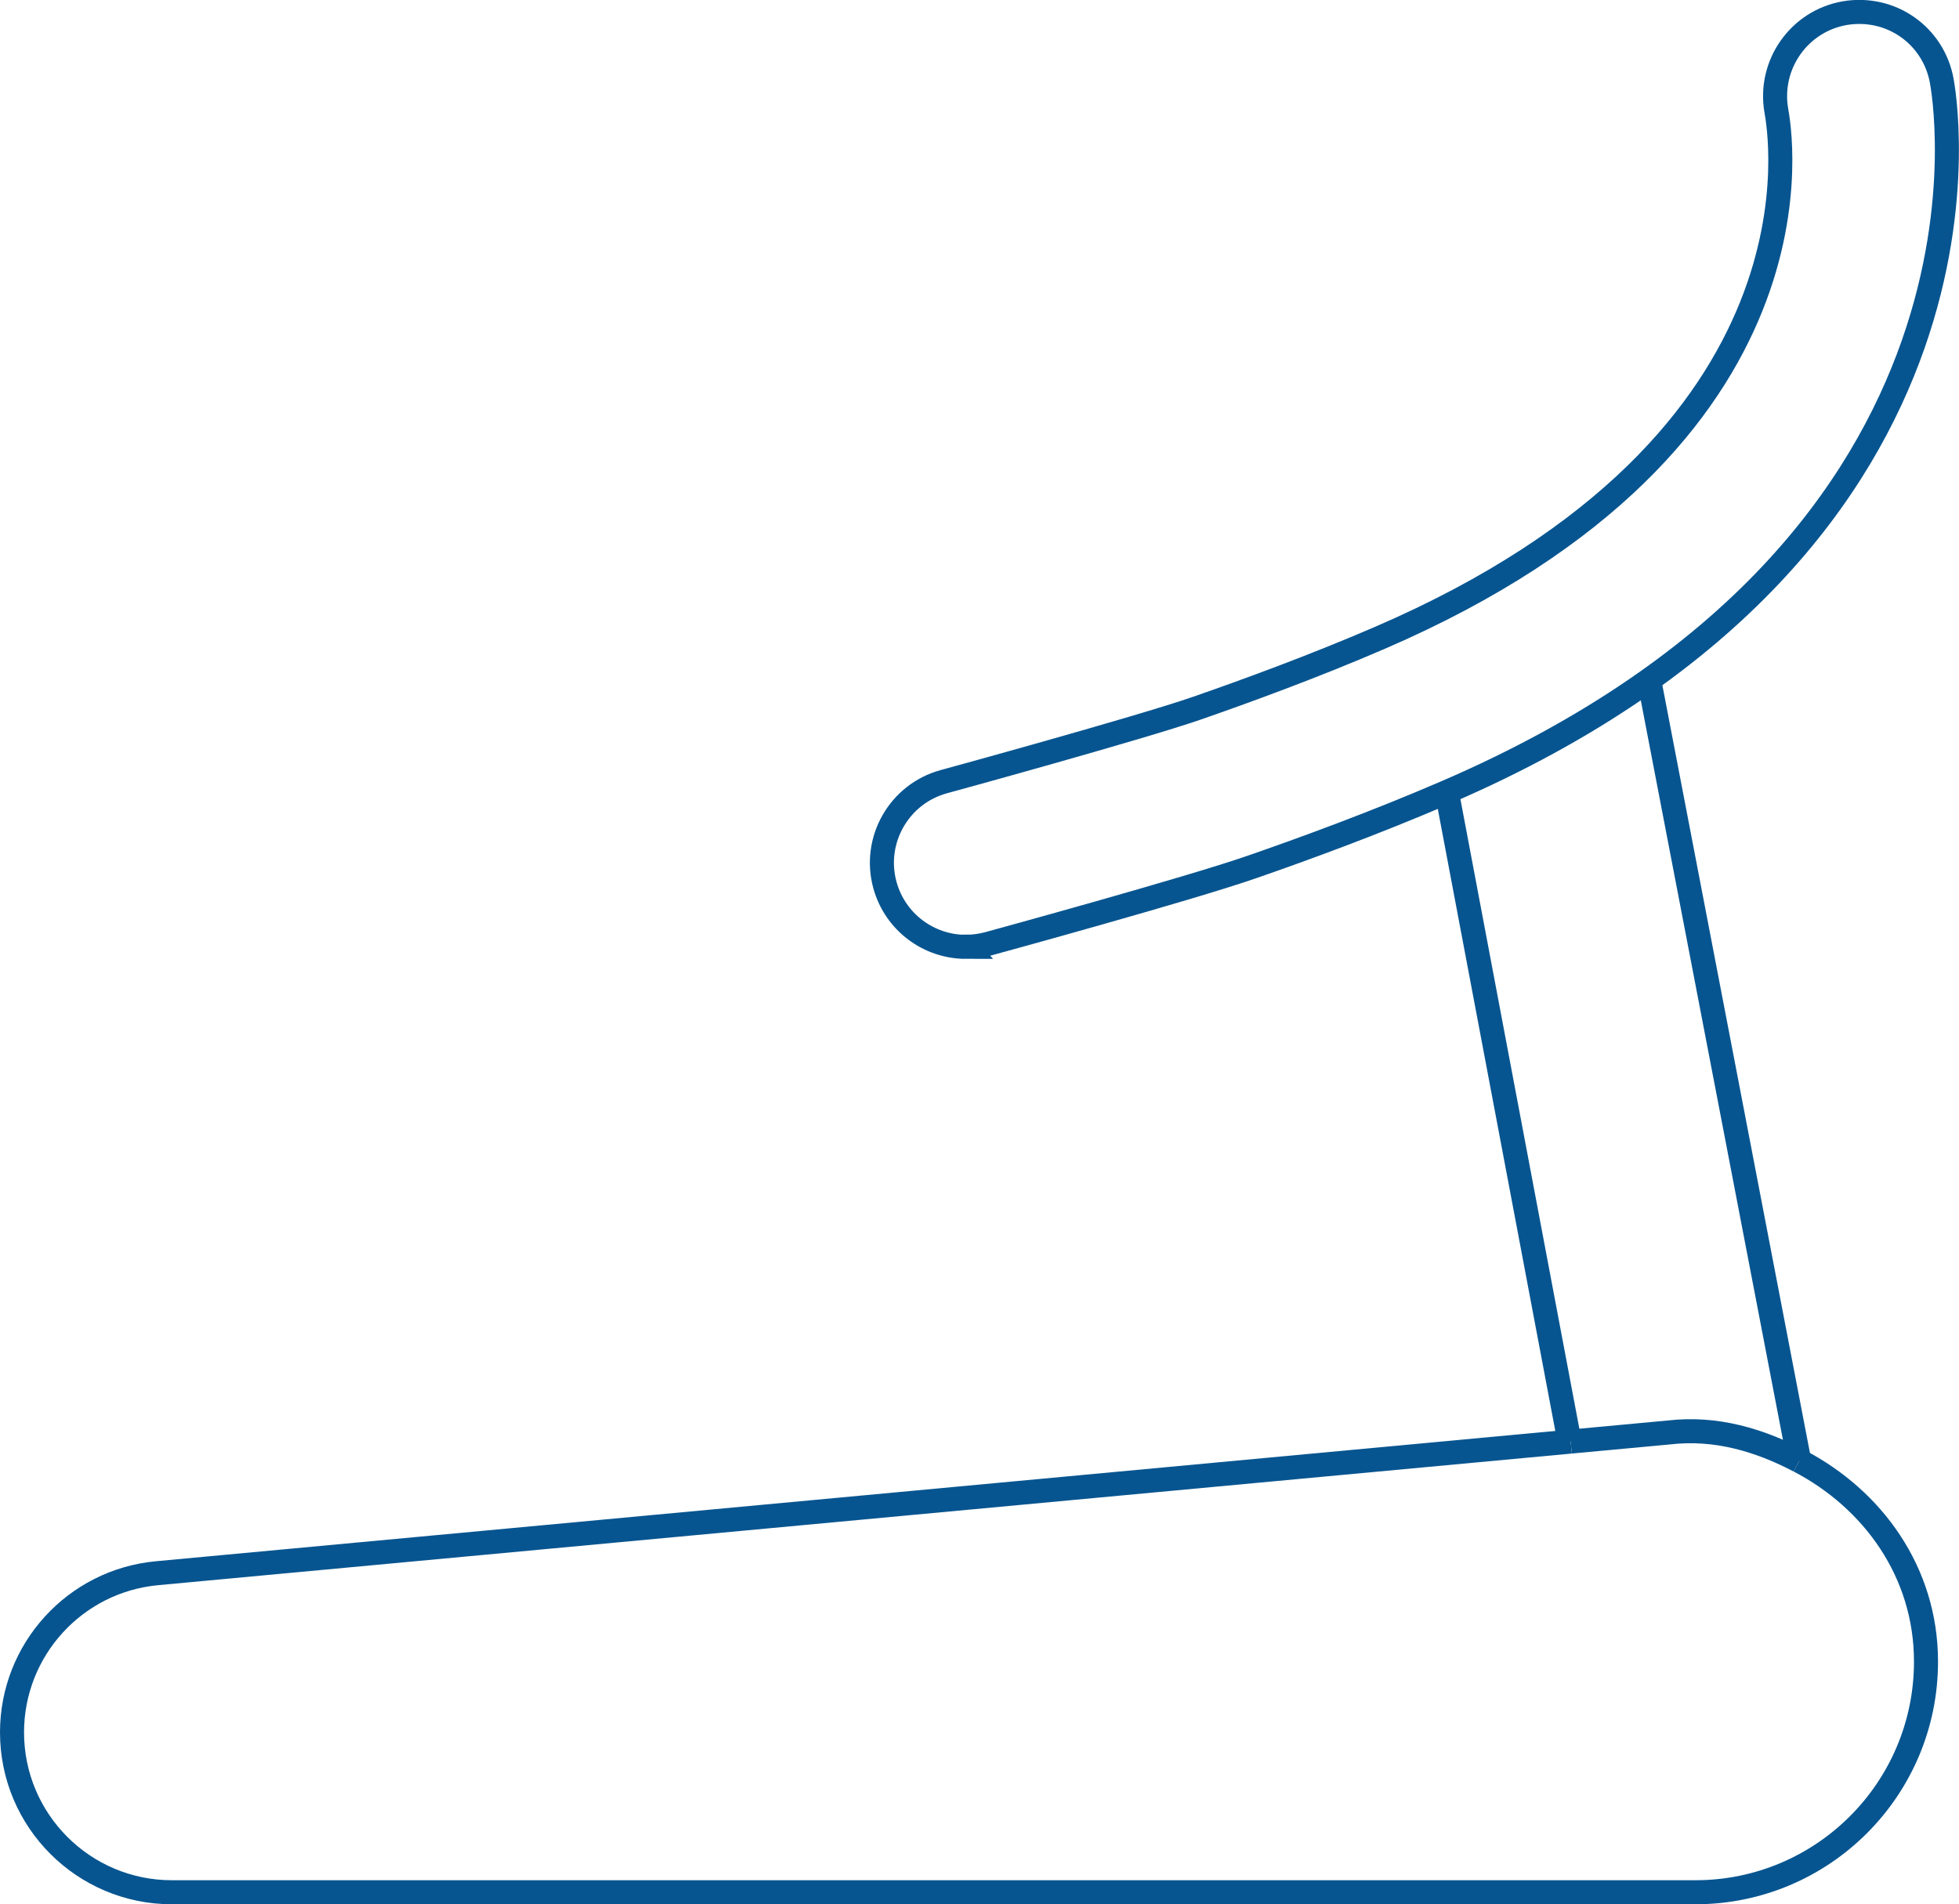 <svg xmlns="http://www.w3.org/2000/svg" id="Livello_2" data-name="Livello 2" viewBox="0 0 325.9 316.82"><defs><style> .cls-1 { fill: none; stroke: #075590; stroke-miterlimit: 10; stroke-width: 4px; } </style></defs><g id="icone_tracciate" data-name="icone tracciate"><g><g><path class="cls-1" d="M261.3,239.84l16.26-1.51c7.98-.94,15.2,1.3,21.76,4.72"></path><path class="cls-1" d="M261.3,239.84l-235.17,21.9c-13.67,1.27-24.13,12.75-24.13,26.48,0,14.69,11.91,26.6,26.6,26.6h253.44c21.2,0,38.37-17.18,38.37-38.37,0-14.94-8.89-27.04-21.09-33.4"></path><line class="cls-1" x1="274.35" y1="113.13" x2="299.32" y2="243.05"></line><line class="cls-1" x1="261.11" y1="239.84" x2="240.7" y2="131.79"></line></g><path class="cls-1" d="M160.69,157.53c-6.15,0-11.77-4.08-13.48-10.3-2.03-7.44,2.35-15.14,9.8-17.18,.33-.08,32.46-8.89,42.06-12.21,7.78-2.7,19.38-6.92,30.51-11.73,76.28-32.92,66.43-84.81,65.92-87.78-1.28-7.59,3.81-14.82,11.39-16.14,7.7-1.3,14.8,3.73,16.15,11.31,.16,.94,14.59,76.43-82.38,118.28-11.91,5.15-24.21,9.63-32.42,12.47-10.49,3.65-42.5,12.41-43.86,12.78-1.23,.33-2.47,.49-3.7,.49Z"></path></g></g></svg>